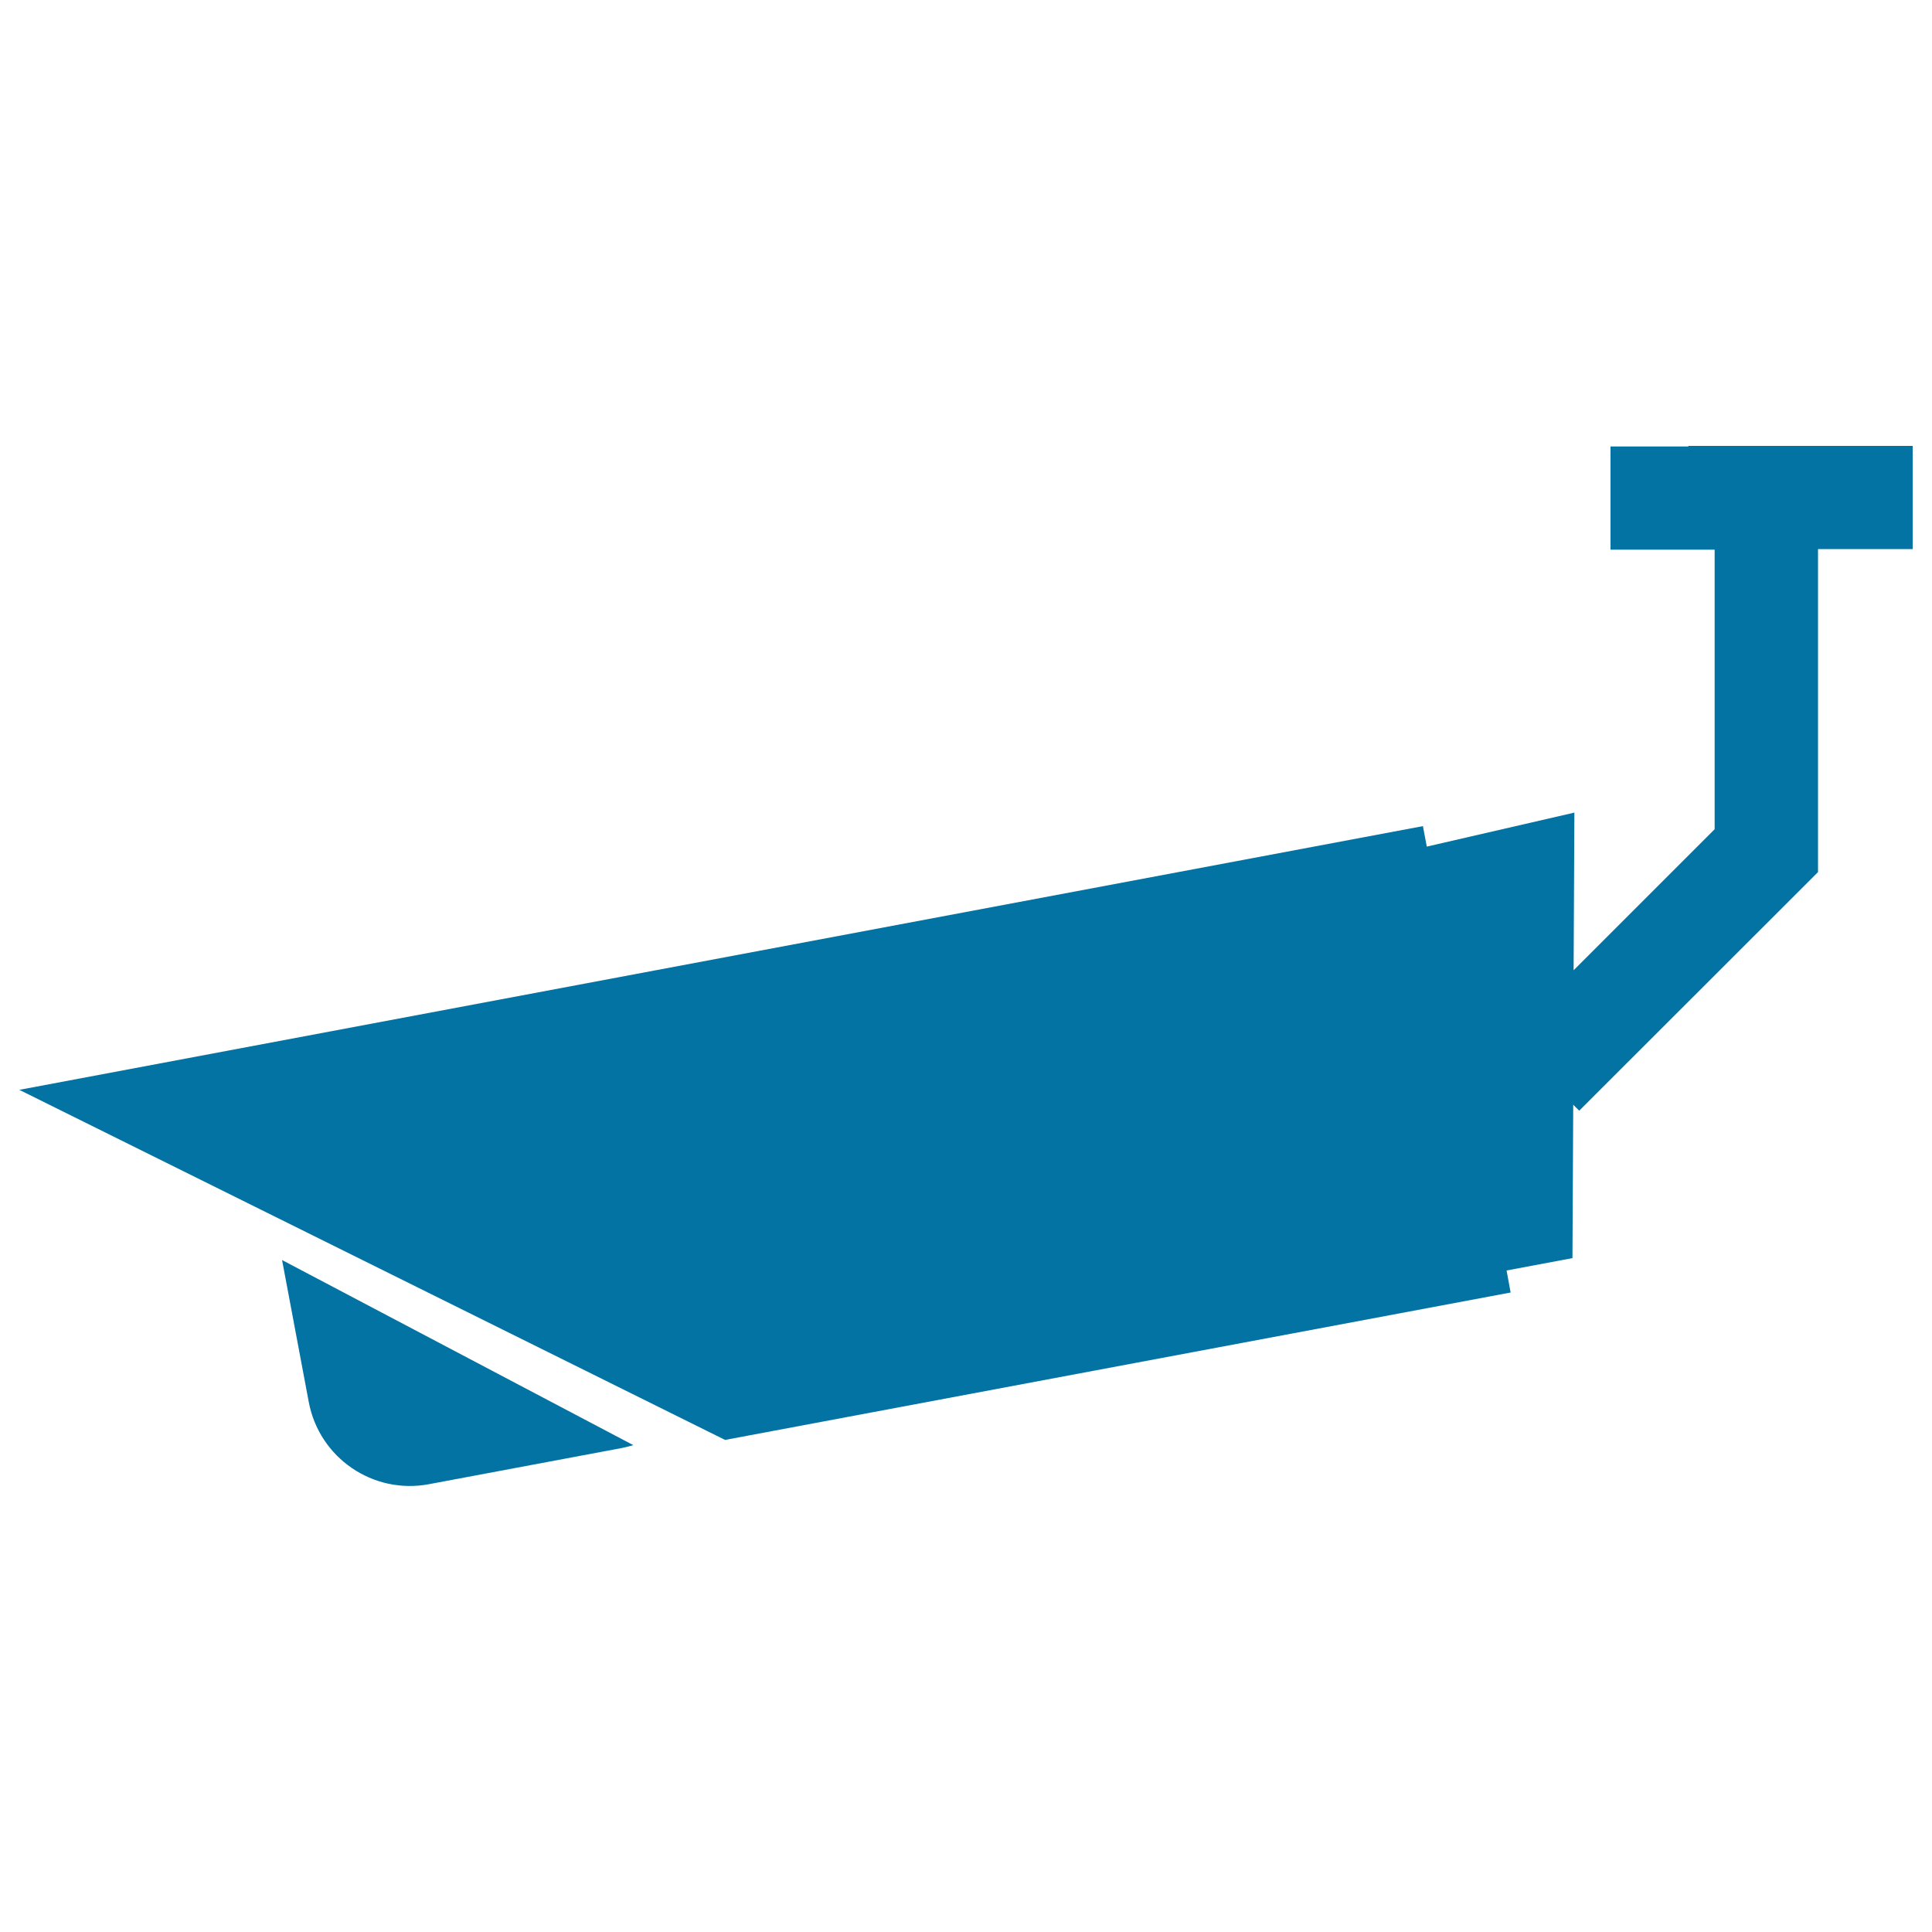 <svg xmlns="http://www.w3.org/2000/svg" viewBox="0 0 1000 1000" style="fill:#0273a2">
<title>Surveillance Camera SVG icon</title>
<g><path d="M146,652.2L327.8,748c-2,0.6-4,1.1-6,1.5l-99.7,18.7c-29,5.5-56.9-13.6-62.3-42.6L146,652.2z M990,230.8H873.9v0.3h-40.3v53.4h53.9l0,144.7l-73,73l0.4-81.6l-76.4,17.6l-2-10.6L10,564.1l365.3,181.2l406.6-76.3l-2.1-11.4l34.1-6.4l0.4-79.4l3.1,3.1l123.6-123.5V284.2H990L990,230.8L990,230.8z"/></g>
</svg>